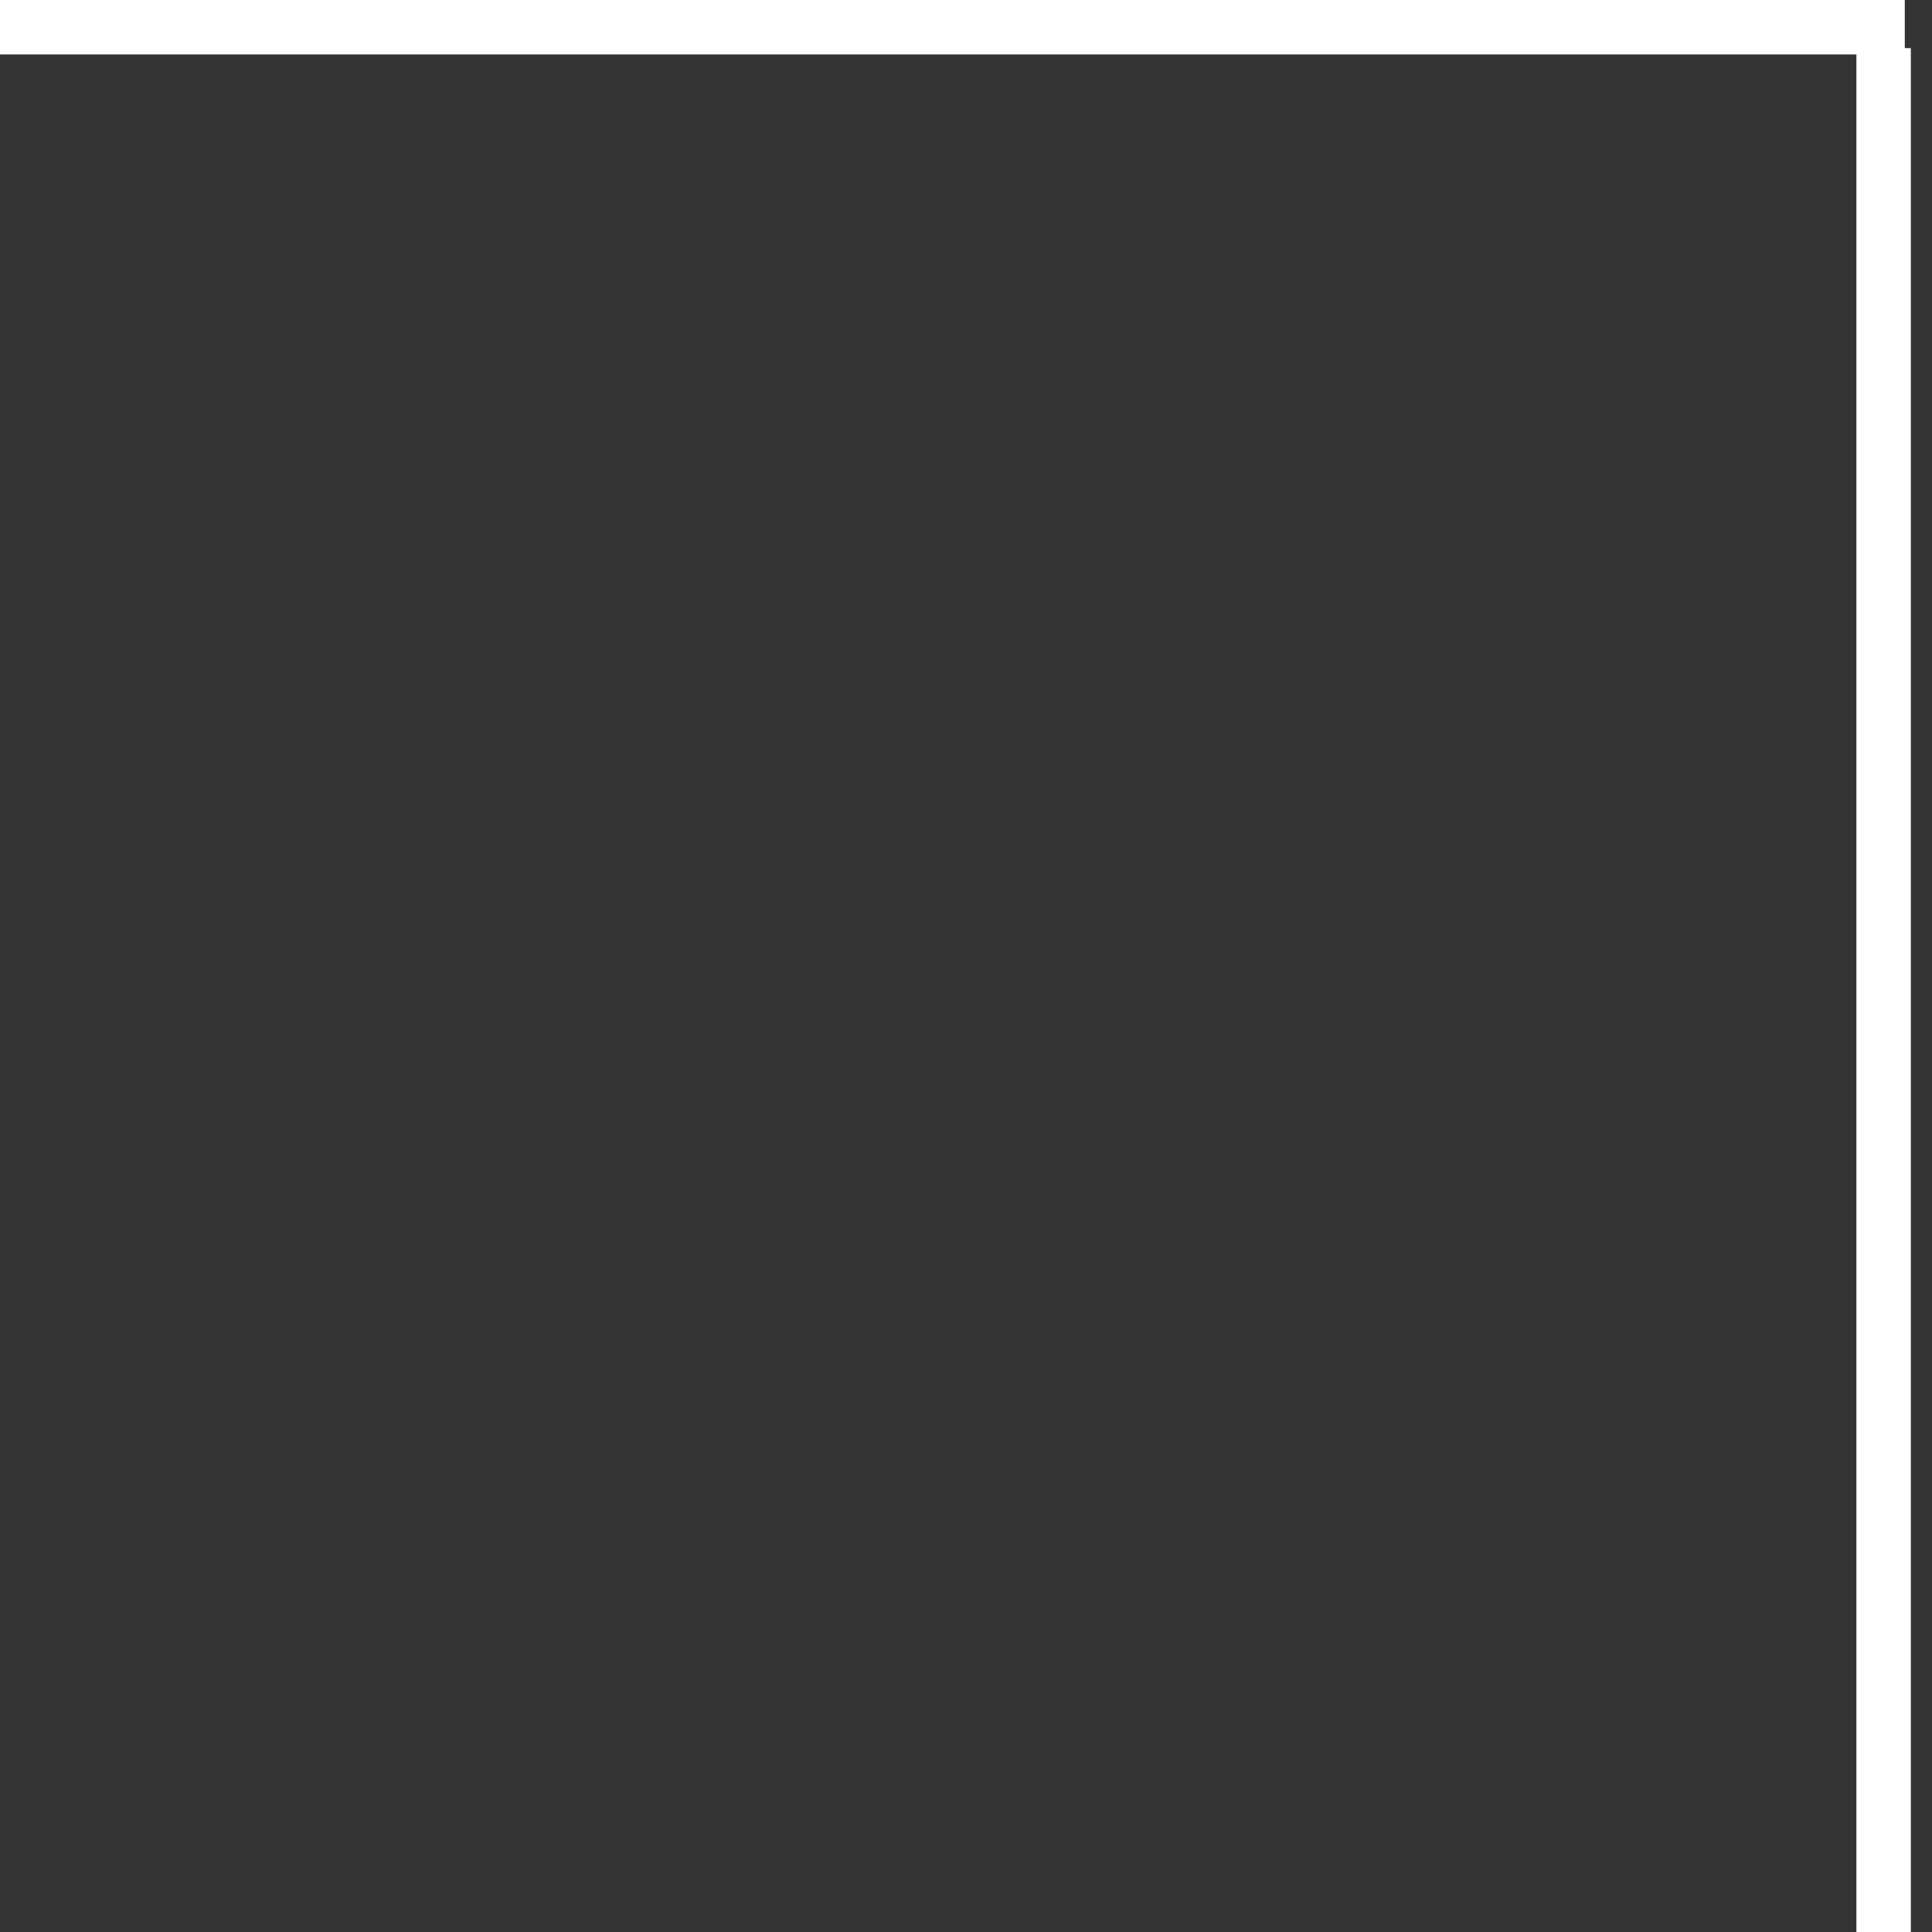 <svg width="71" height="71" viewBox="0 0 71 71" fill="none" xmlns="http://www.w3.org/2000/svg">
<rect x="0" y="0" width="71" height="71" fill="#333333" stroke="none"/>
<path d="M-0 1H70M69.222 71L69.222 1.769" stroke="white" stroke-width="2"/>
</svg>
